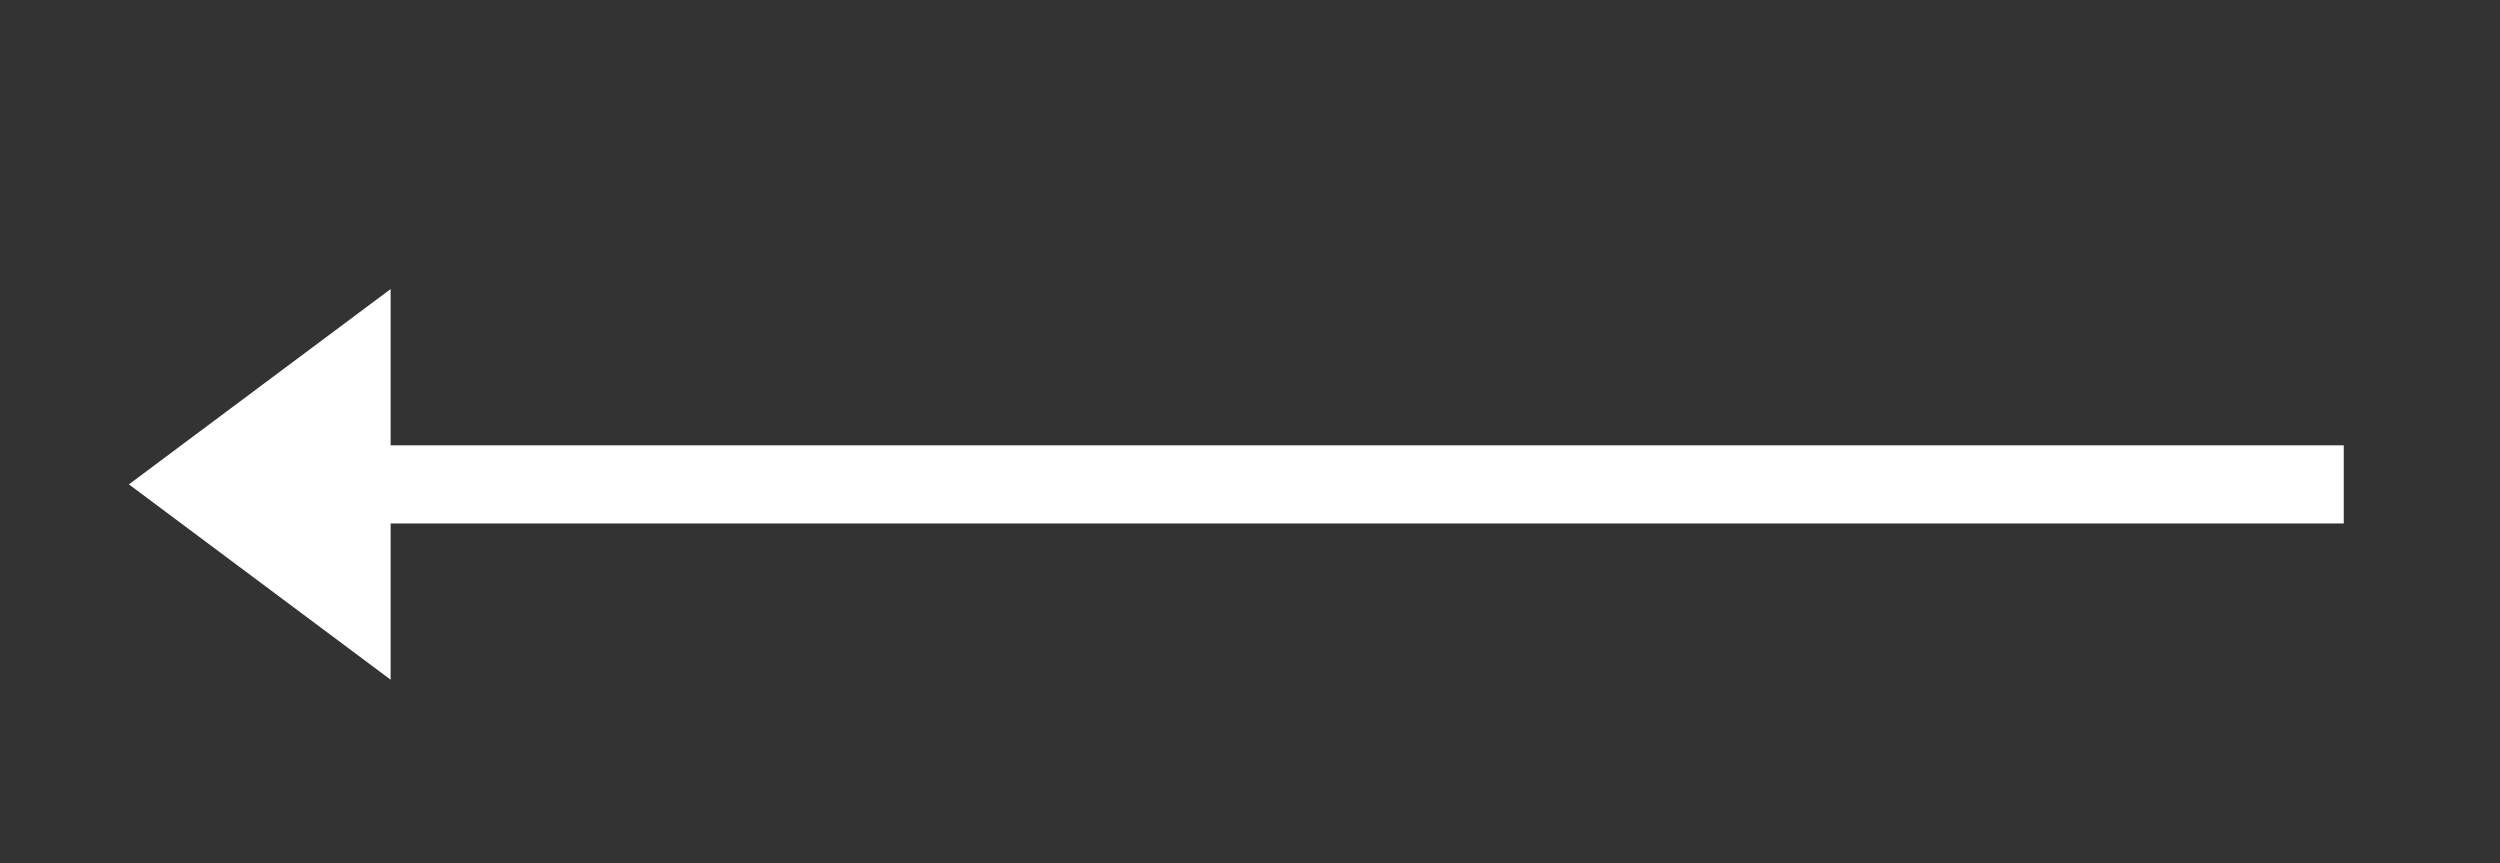 <?xml version="1.0" encoding="UTF-8"?> <!-- Generator: Adobe Illustrator 22.1.0, SVG Export Plug-In . SVG Version: 6.00 Build 0) --> <svg xmlns="http://www.w3.org/2000/svg" xmlns:xlink="http://www.w3.org/1999/xlink" id="Layer_1" x="0px" y="0px" viewBox="0 0 64 22.1" style="enable-background:new 0 0 64 22.1;" xml:space="preserve"><rect x="0" y="0" width="64" height="22.1" fill="#333333" stroke="none"/> <style type="text/css"> .st0{fill:#FFFFFF;} </style> <title>left, arrows, diagonal, direction, pointer</title> <polygon class="st0" points="10,13.4 60,13.4 60,11.4 10,11.4 10,7.4 3.3,12.4 10,17.4 "></polygon> </svg> 